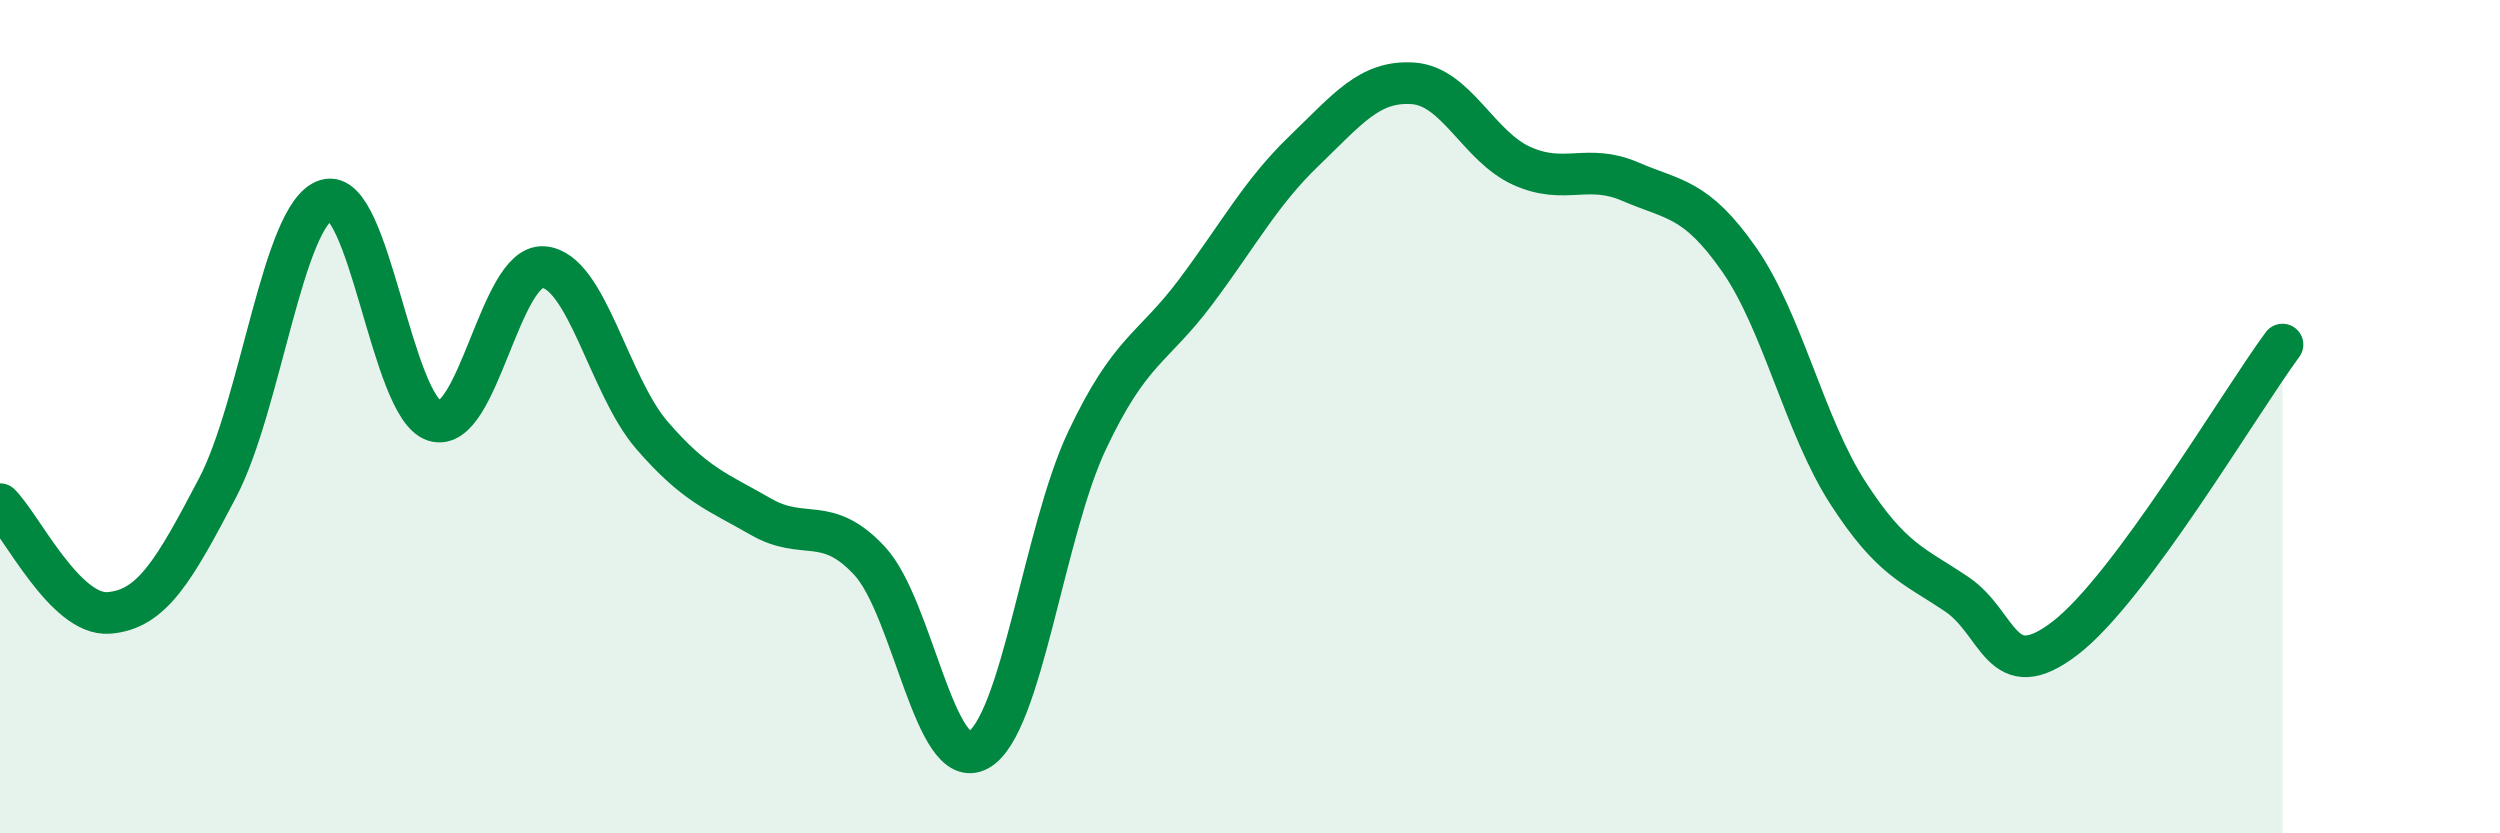 
    <svg width="60" height="20" viewBox="0 0 60 20" xmlns="http://www.w3.org/2000/svg">
      <path
        d="M 0,12.1 C 0.52,12.62 1.57,14.79 2.61,14.71 C 3.65,14.63 4.18,13.69 5.22,11.71 C 6.26,9.73 6.79,5.12 7.83,4.8 C 8.87,4.48 9.39,9.78 10.43,10.1 C 11.47,10.42 12,6.34 13.04,6.41 C 14.08,6.48 14.61,9.25 15.65,10.45 C 16.69,11.65 17.22,11.8 18.26,12.4 C 19.3,13 19.83,12.34 20.87,13.46 C 21.91,14.58 22.44,18.58 23.48,18 C 24.52,17.42 25.05,12.77 26.09,10.57 C 27.13,8.37 27.66,8.39 28.7,7 C 29.74,5.61 30.26,4.62 31.3,3.62 C 32.34,2.62 32.87,1.93 33.91,2 C 34.95,2.07 35.48,3.51 36.52,3.98 C 37.56,4.45 38.09,3.91 39.13,4.36 C 40.17,4.81 40.7,4.74 41.74,6.23 C 42.78,7.72 43.31,10.22 44.35,11.83 C 45.39,13.44 45.92,13.56 46.96,14.26 C 48,14.96 48.01,16.51 49.57,15.31 C 51.13,14.11 53.74,9.68 54.78,8.27L54.78 20L0 20Z"
        fill="#008740"
        opacity="0.1"
        stroke-linecap="round"
        stroke-linejoin="round"
      />
      <path
        d="M 0,12.1 C 0.52,12.62 1.57,14.79 2.61,14.71 C 3.65,14.63 4.18,13.69 5.22,11.71 C 6.26,9.73 6.79,5.12 7.83,4.8 C 8.87,4.48 9.39,9.78 10.43,10.1 C 11.47,10.42 12,6.34 13.04,6.41 C 14.08,6.48 14.61,9.25 15.65,10.45 C 16.69,11.65 17.22,11.8 18.26,12.4 C 19.3,13 19.83,12.34 20.87,13.46 C 21.91,14.58 22.44,18.58 23.48,18 C 24.52,17.42 25.05,12.77 26.09,10.57 C 27.13,8.37 27.66,8.39 28.7,7 C 29.74,5.61 30.26,4.62 31.3,3.62 C 32.34,2.62 32.87,1.93 33.91,2 C 34.95,2.07 35.48,3.51 36.52,3.98 C 37.56,4.45 38.09,3.91 39.13,4.36 C 40.17,4.81 40.7,4.74 41.74,6.23 C 42.78,7.72 43.31,10.22 44.35,11.83 C 45.39,13.44 45.92,13.56 46.96,14.26 C 48,14.96 48.01,16.51 49.57,15.31 C 51.13,14.11 53.74,9.68 54.78,8.27"
        stroke="#008740"
        stroke-width="1"
        fill="none"
        stroke-linecap="round"
        stroke-linejoin="round"
      />
    </svg>
  